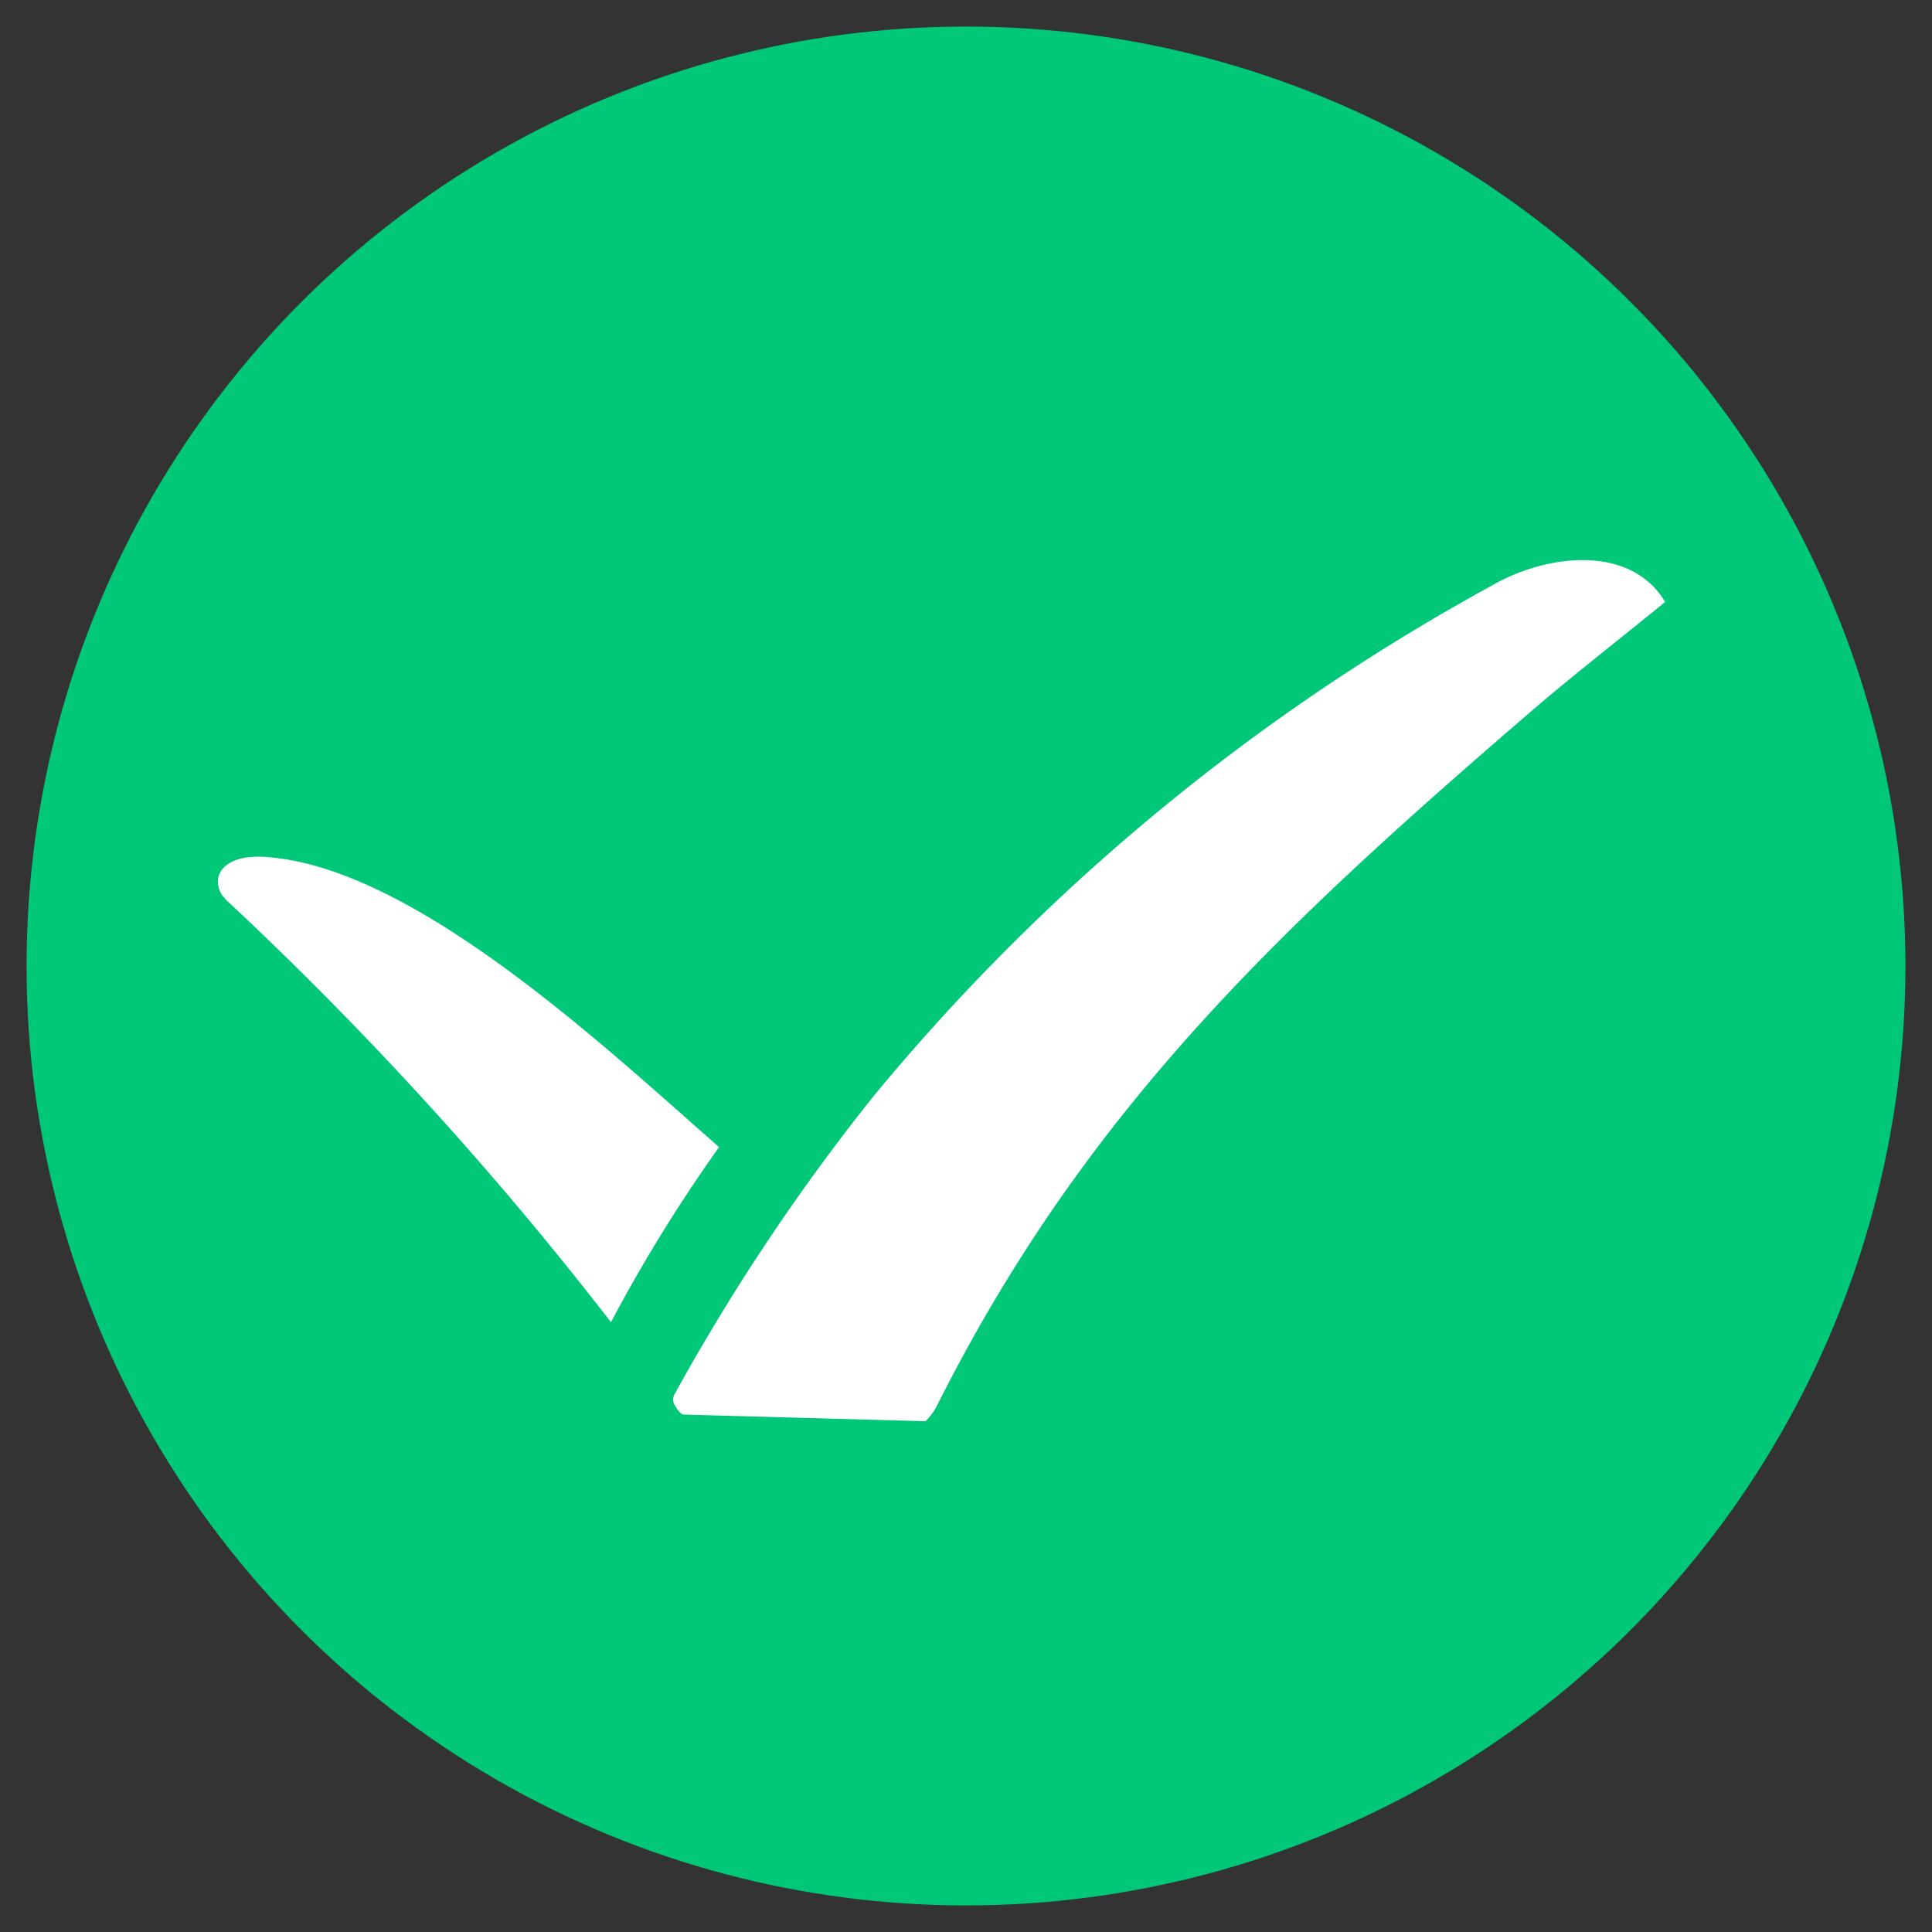 <?xml version="1.0" encoding="UTF-8"?> <svg xmlns="http://www.w3.org/2000/svg" id="Ebene_1" data-name="Ebene 1" viewBox="0 0 32 32"><rect x="0" y="0" width="32" height="32" fill="#333333" stroke="none"/><defs><style>.cls-1{fill:#00c878;}.cls-2{fill:#fff;}</style></defs><circle class="cls-1" cx="16" cy="16" r="15.56"></circle><path class="cls-2" d="M11.91,19c-1.87-1.64-5-4.59-7.44-4.8-.75-.08-1,.3-.79.63l.06.07a58.59,58.59,0,0,1,6.38,7A25.8,25.8,0,0,1,11.91,19Z"></path><path class="cls-2" d="M24.69,9.71a35.07,35.07,0,0,0-10.2,8.42,34.69,34.69,0,0,0-3.31,4.95.18.18,0,0,0,0,.2s.08.15.15.15l4,.11a1.09,1.09,0,0,0,.17-.22c2.45-4.89,5.64-7.9,9.77-11.46.75-.65,1.54-1.26,2.31-1.89C27,9,25.59,9.18,24.69,9.71Z"></path></svg> 